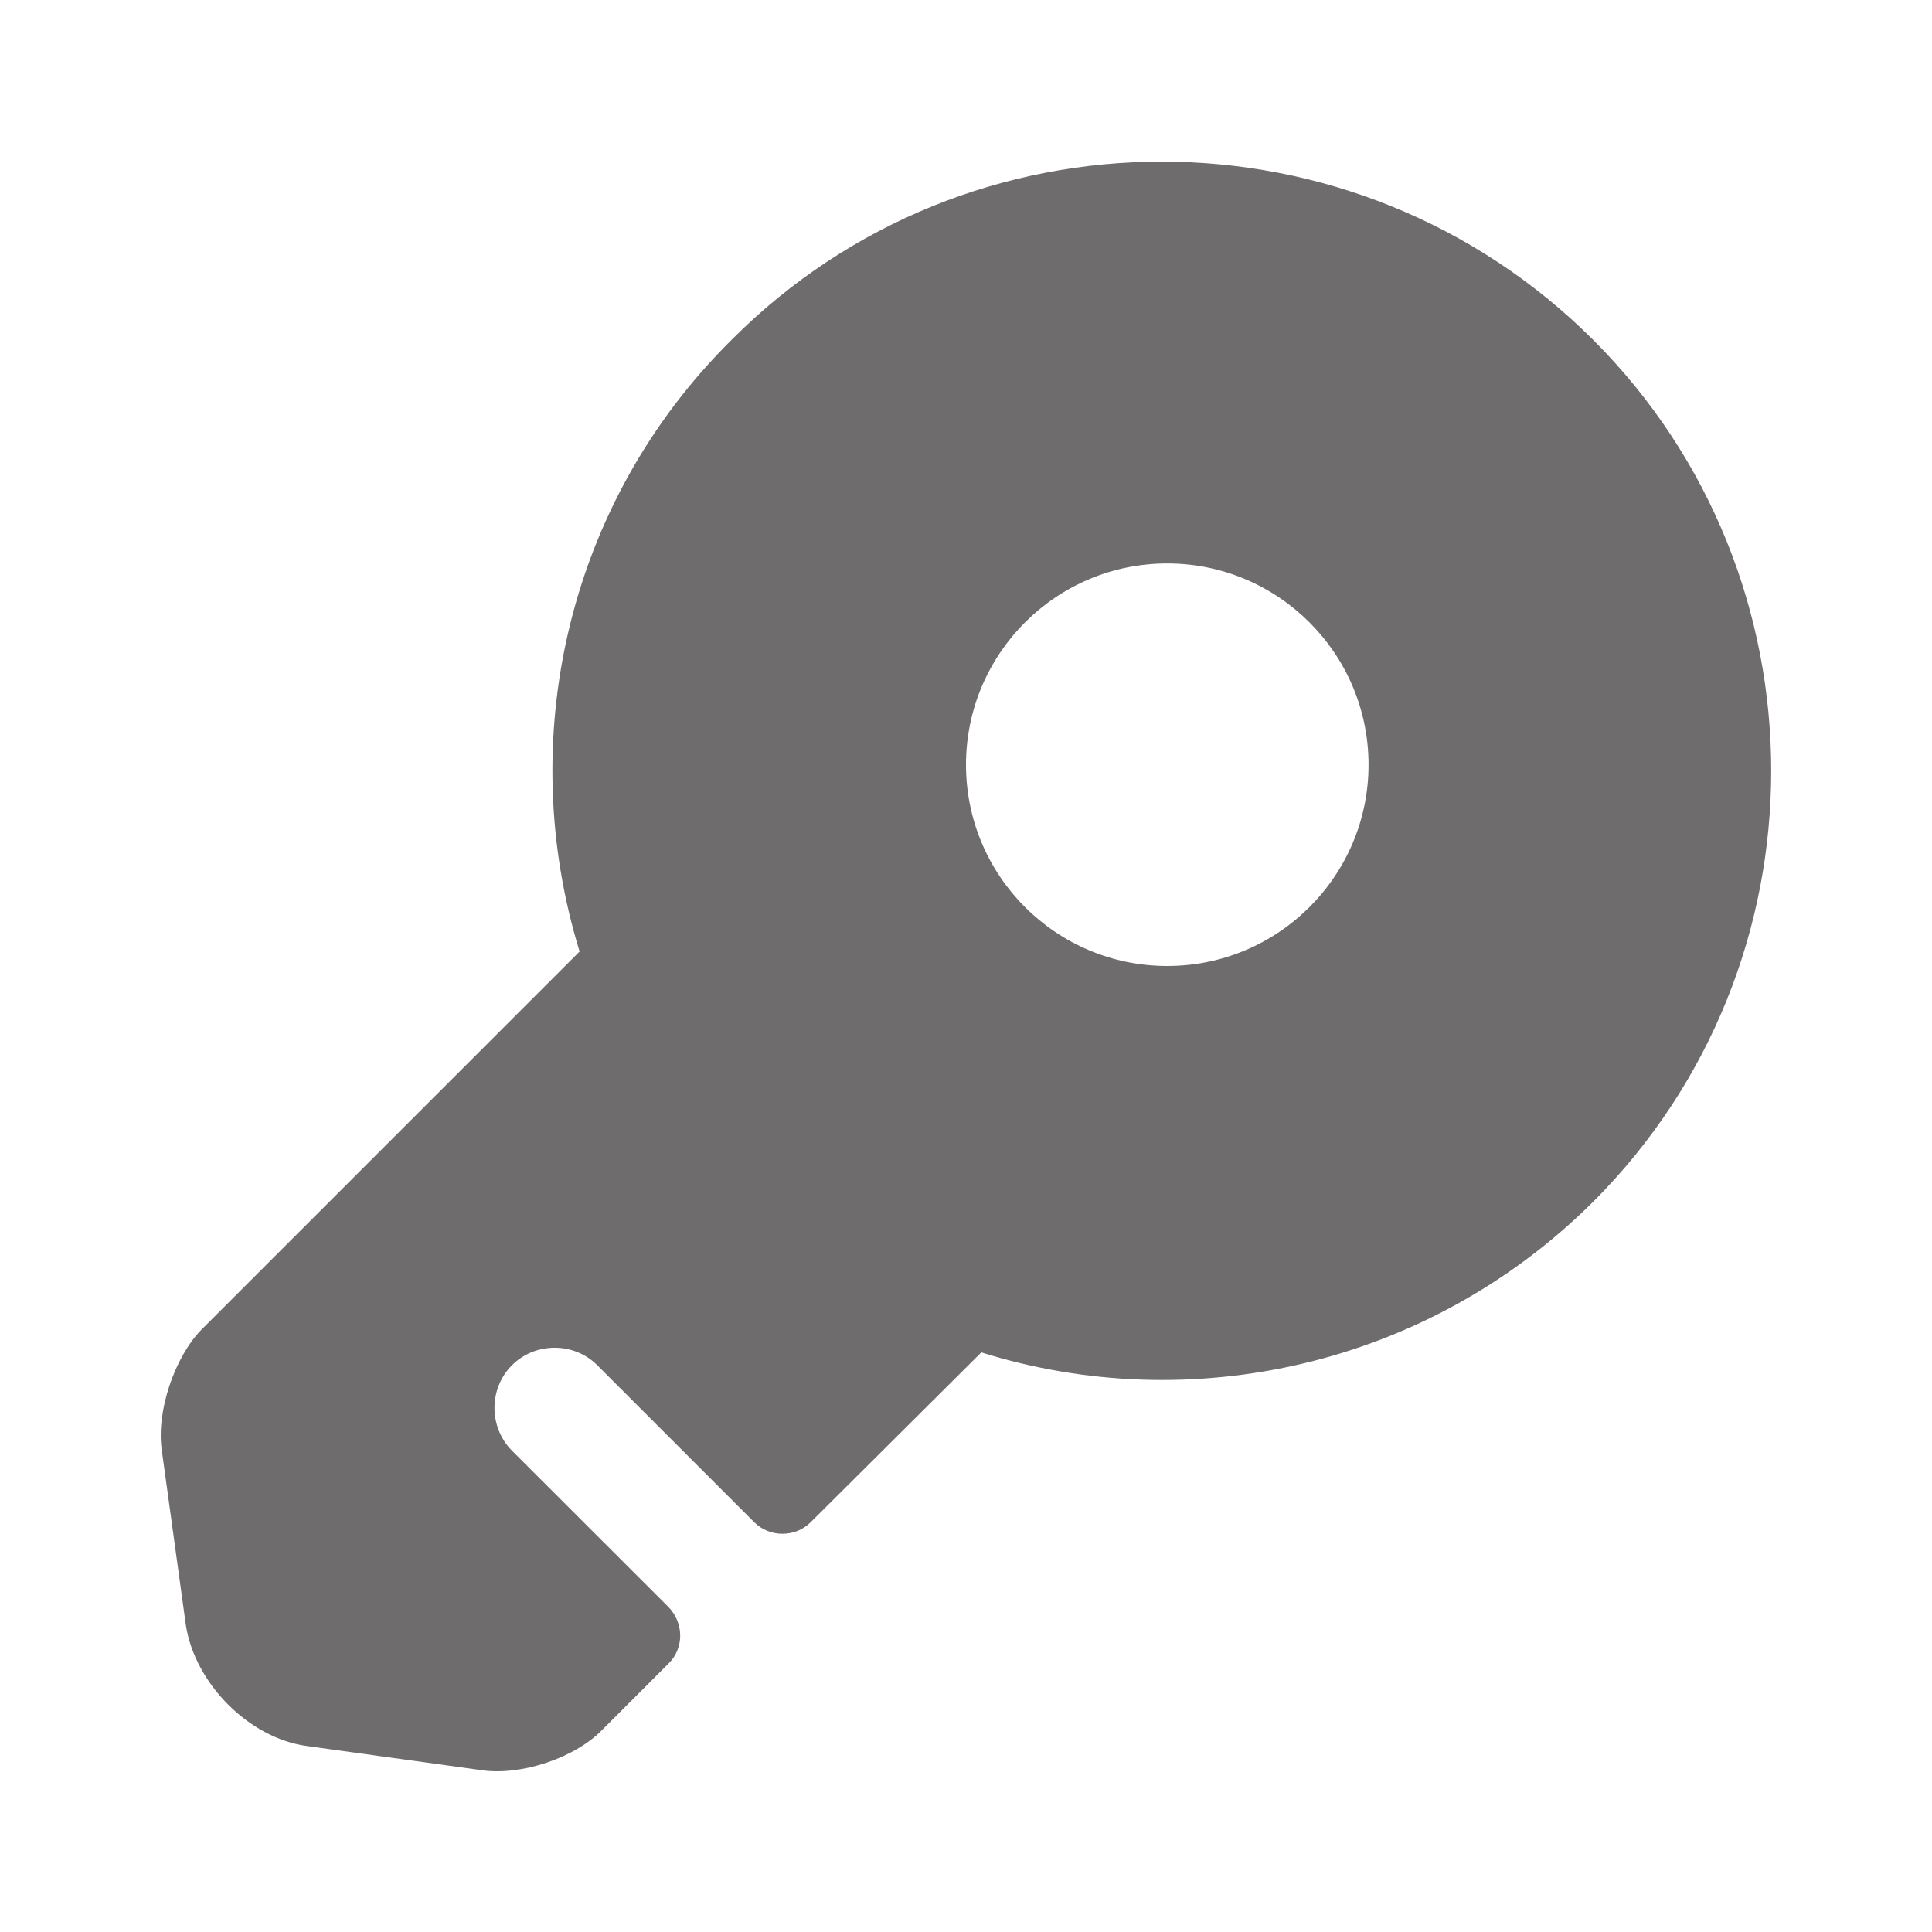 <svg width="14" height="14" viewBox="0 0 14 14" fill="none" xmlns="http://www.w3.org/2000/svg">
<path d="M11.544 2.462C9.817 0.741 7.017 0.741 5.302 2.462C4.095 3.657 3.733 5.378 4.2 6.895L1.458 9.637C1.266 9.835 1.132 10.226 1.172 10.506L1.347 11.777C1.412 12.197 1.802 12.594 2.222 12.652L3.494 12.828C3.774 12.868 4.165 12.74 4.363 12.536L4.842 12.057C4.958 11.947 4.958 11.76 4.842 11.643L3.71 10.512C3.541 10.342 3.541 10.062 3.71 9.893C3.879 9.724 4.159 9.724 4.328 9.893L5.466 11.031C5.577 11.142 5.763 11.142 5.874 11.031L7.111 9.8C8.622 10.273 10.342 9.905 11.544 8.709C13.265 6.988 13.265 4.182 11.544 2.462ZM8.458 7C7.653 7 7 6.347 7 5.542C7 4.737 7.653 4.083 8.458 4.083C9.263 4.083 9.917 4.737 9.917 5.542C9.917 6.347 9.263 7 8.458 7Z" fill="#6E6C6C"/>
</svg>
